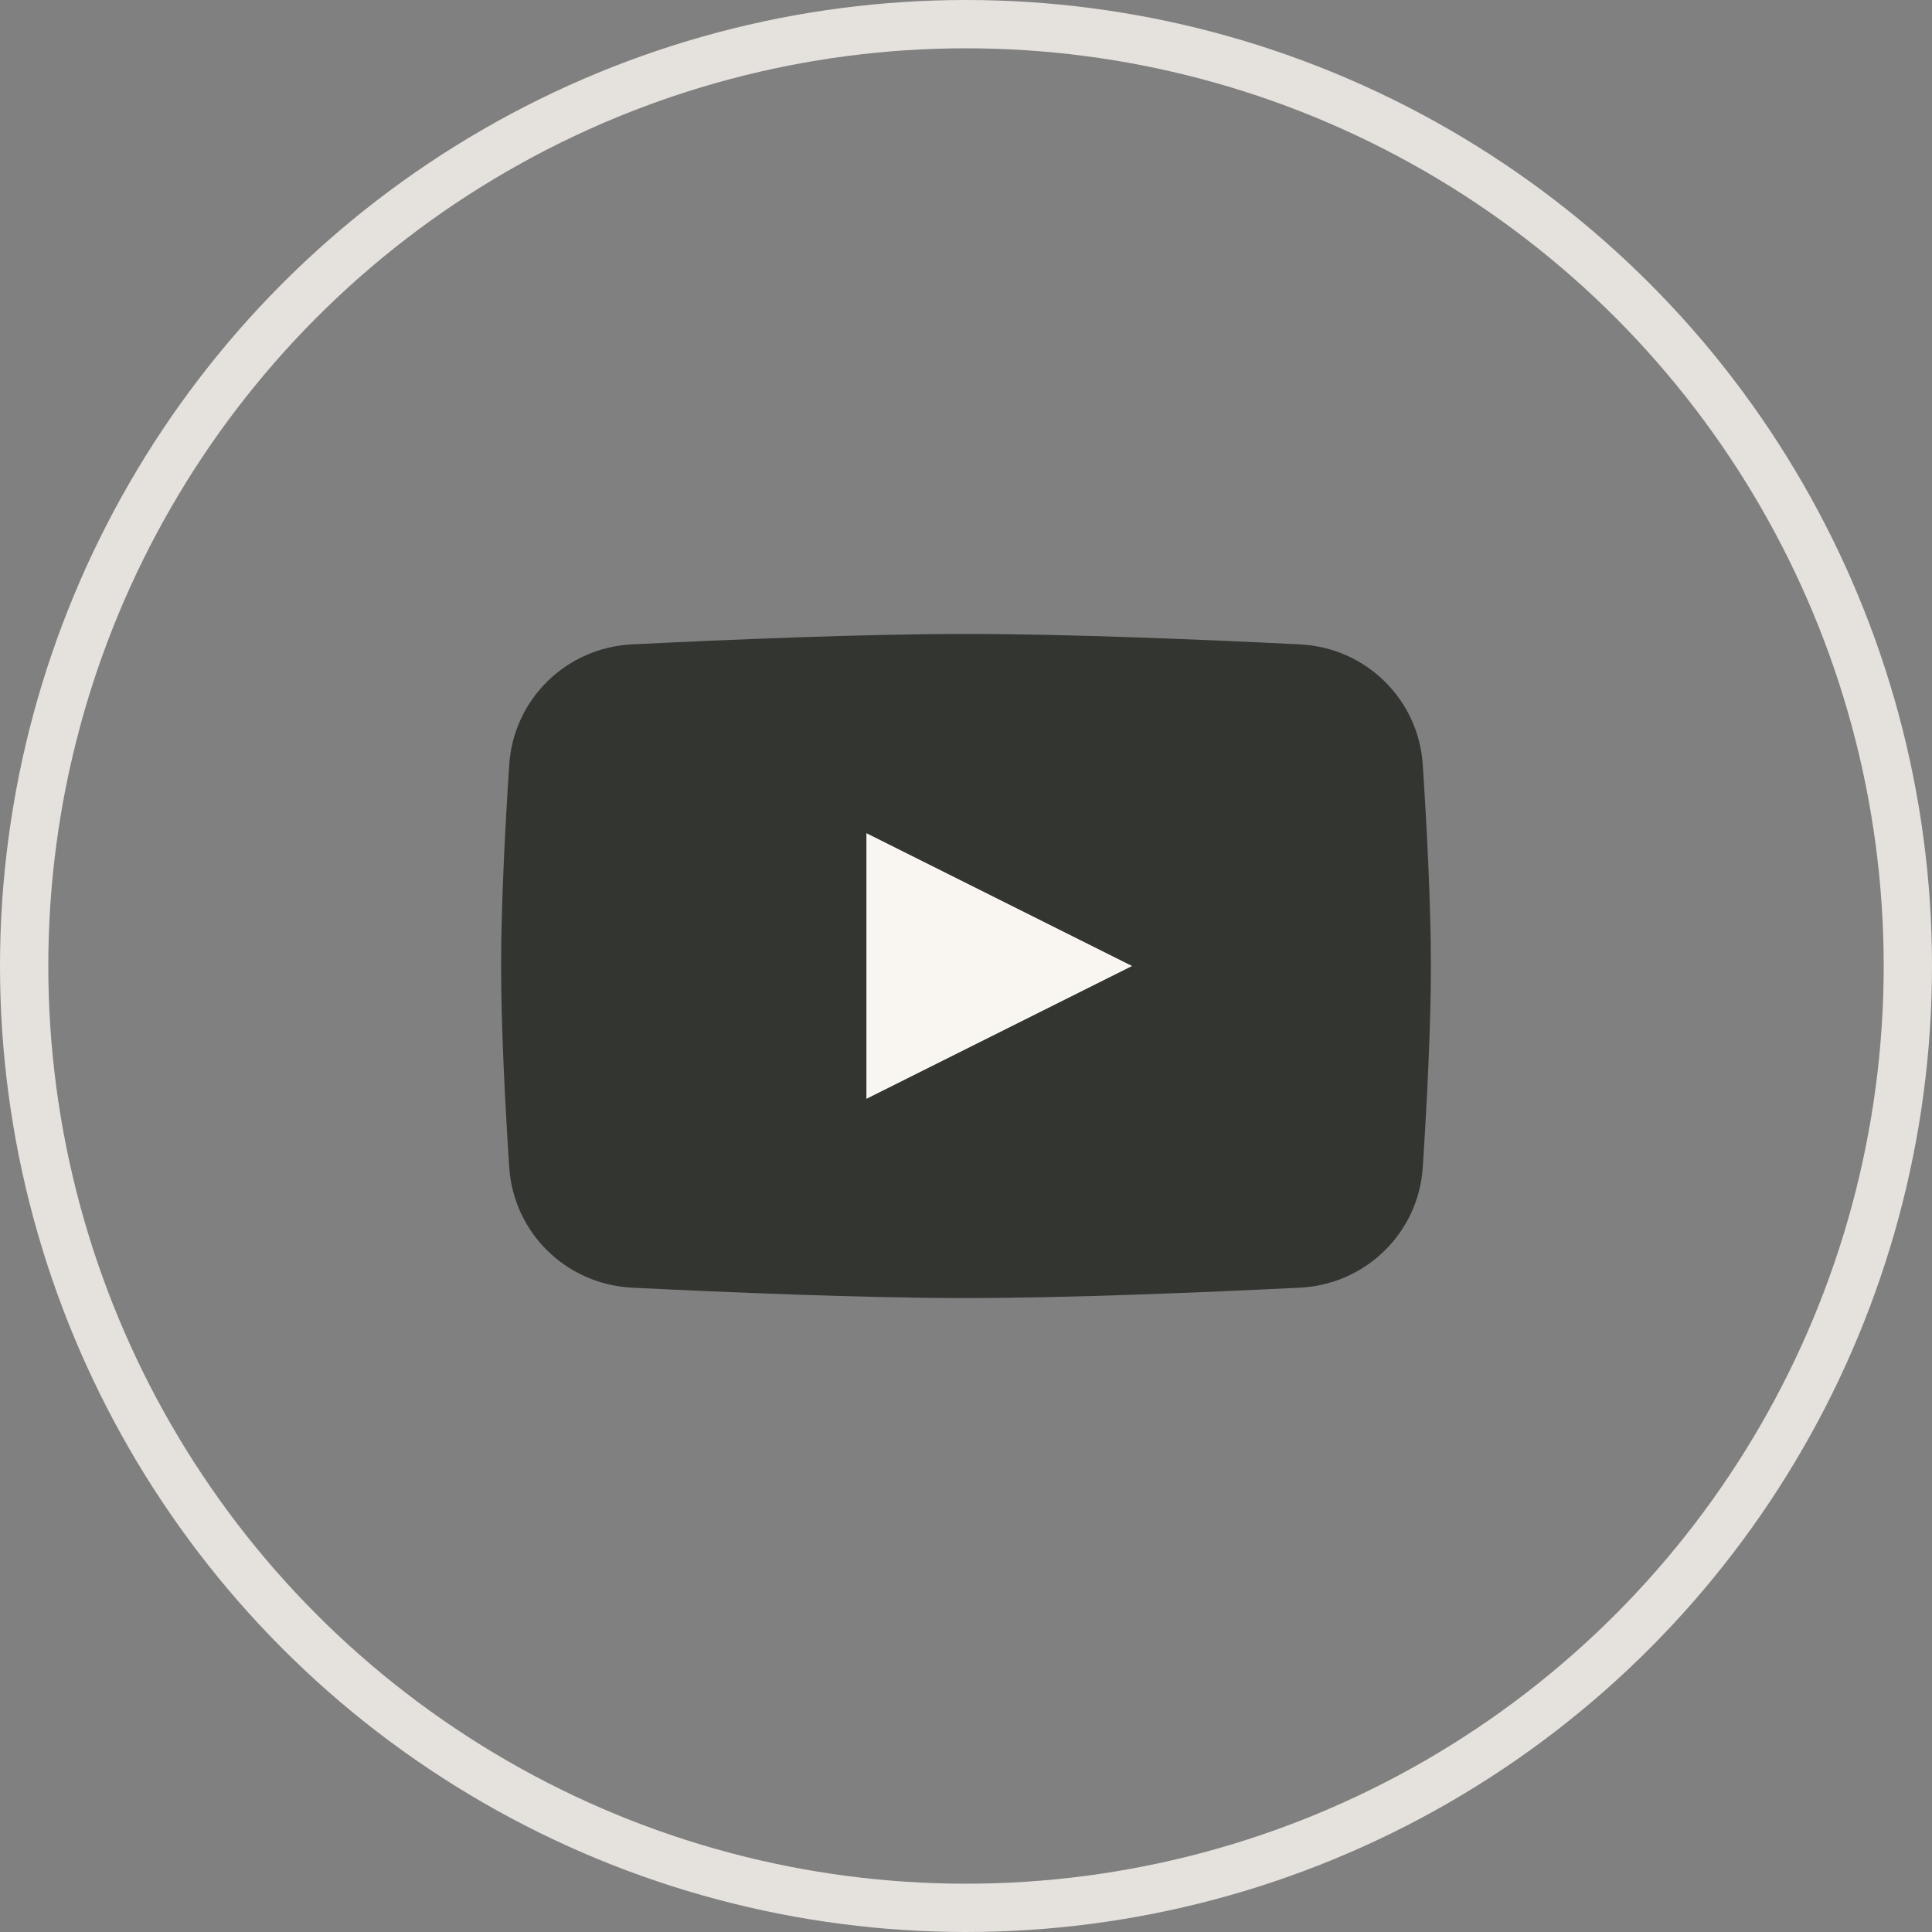 <?xml version="1.0" encoding="UTF-8"?> <svg xmlns="http://www.w3.org/2000/svg" width="40" height="40" viewBox="0 0 40 40" fill="none"><rect x="0" y="0" width="40" height="40" fill="#808080" stroke="none"/> <path d="M10.543 15.835C10.632 14.474 11.725 13.408 13.087 13.341C15.059 13.243 17.877 13.125 20 13.125C22.123 13.125 24.942 13.243 26.913 13.341C28.275 13.408 29.369 14.474 29.457 15.835C29.542 17.138 29.625 18.742 29.625 20C29.625 21.258 29.542 22.862 29.457 24.166C29.369 25.526 28.275 26.592 26.913 26.66C24.942 26.757 22.123 26.875 20 26.875C17.877 26.875 15.059 26.757 13.087 26.66C11.725 26.592 10.632 25.526 10.543 24.166C10.458 22.862 10.375 21.258 10.375 20C10.375 18.742 10.458 17.138 10.543 15.835Z" fill="#333531"></path> <path d="M17.938 17.25V22.75L23.438 20L17.938 17.25Z" fill="#F9F5F1"></path> <circle cx="20" cy="20" r="19.5" stroke="#E5E1DD"></circle> </svg> 